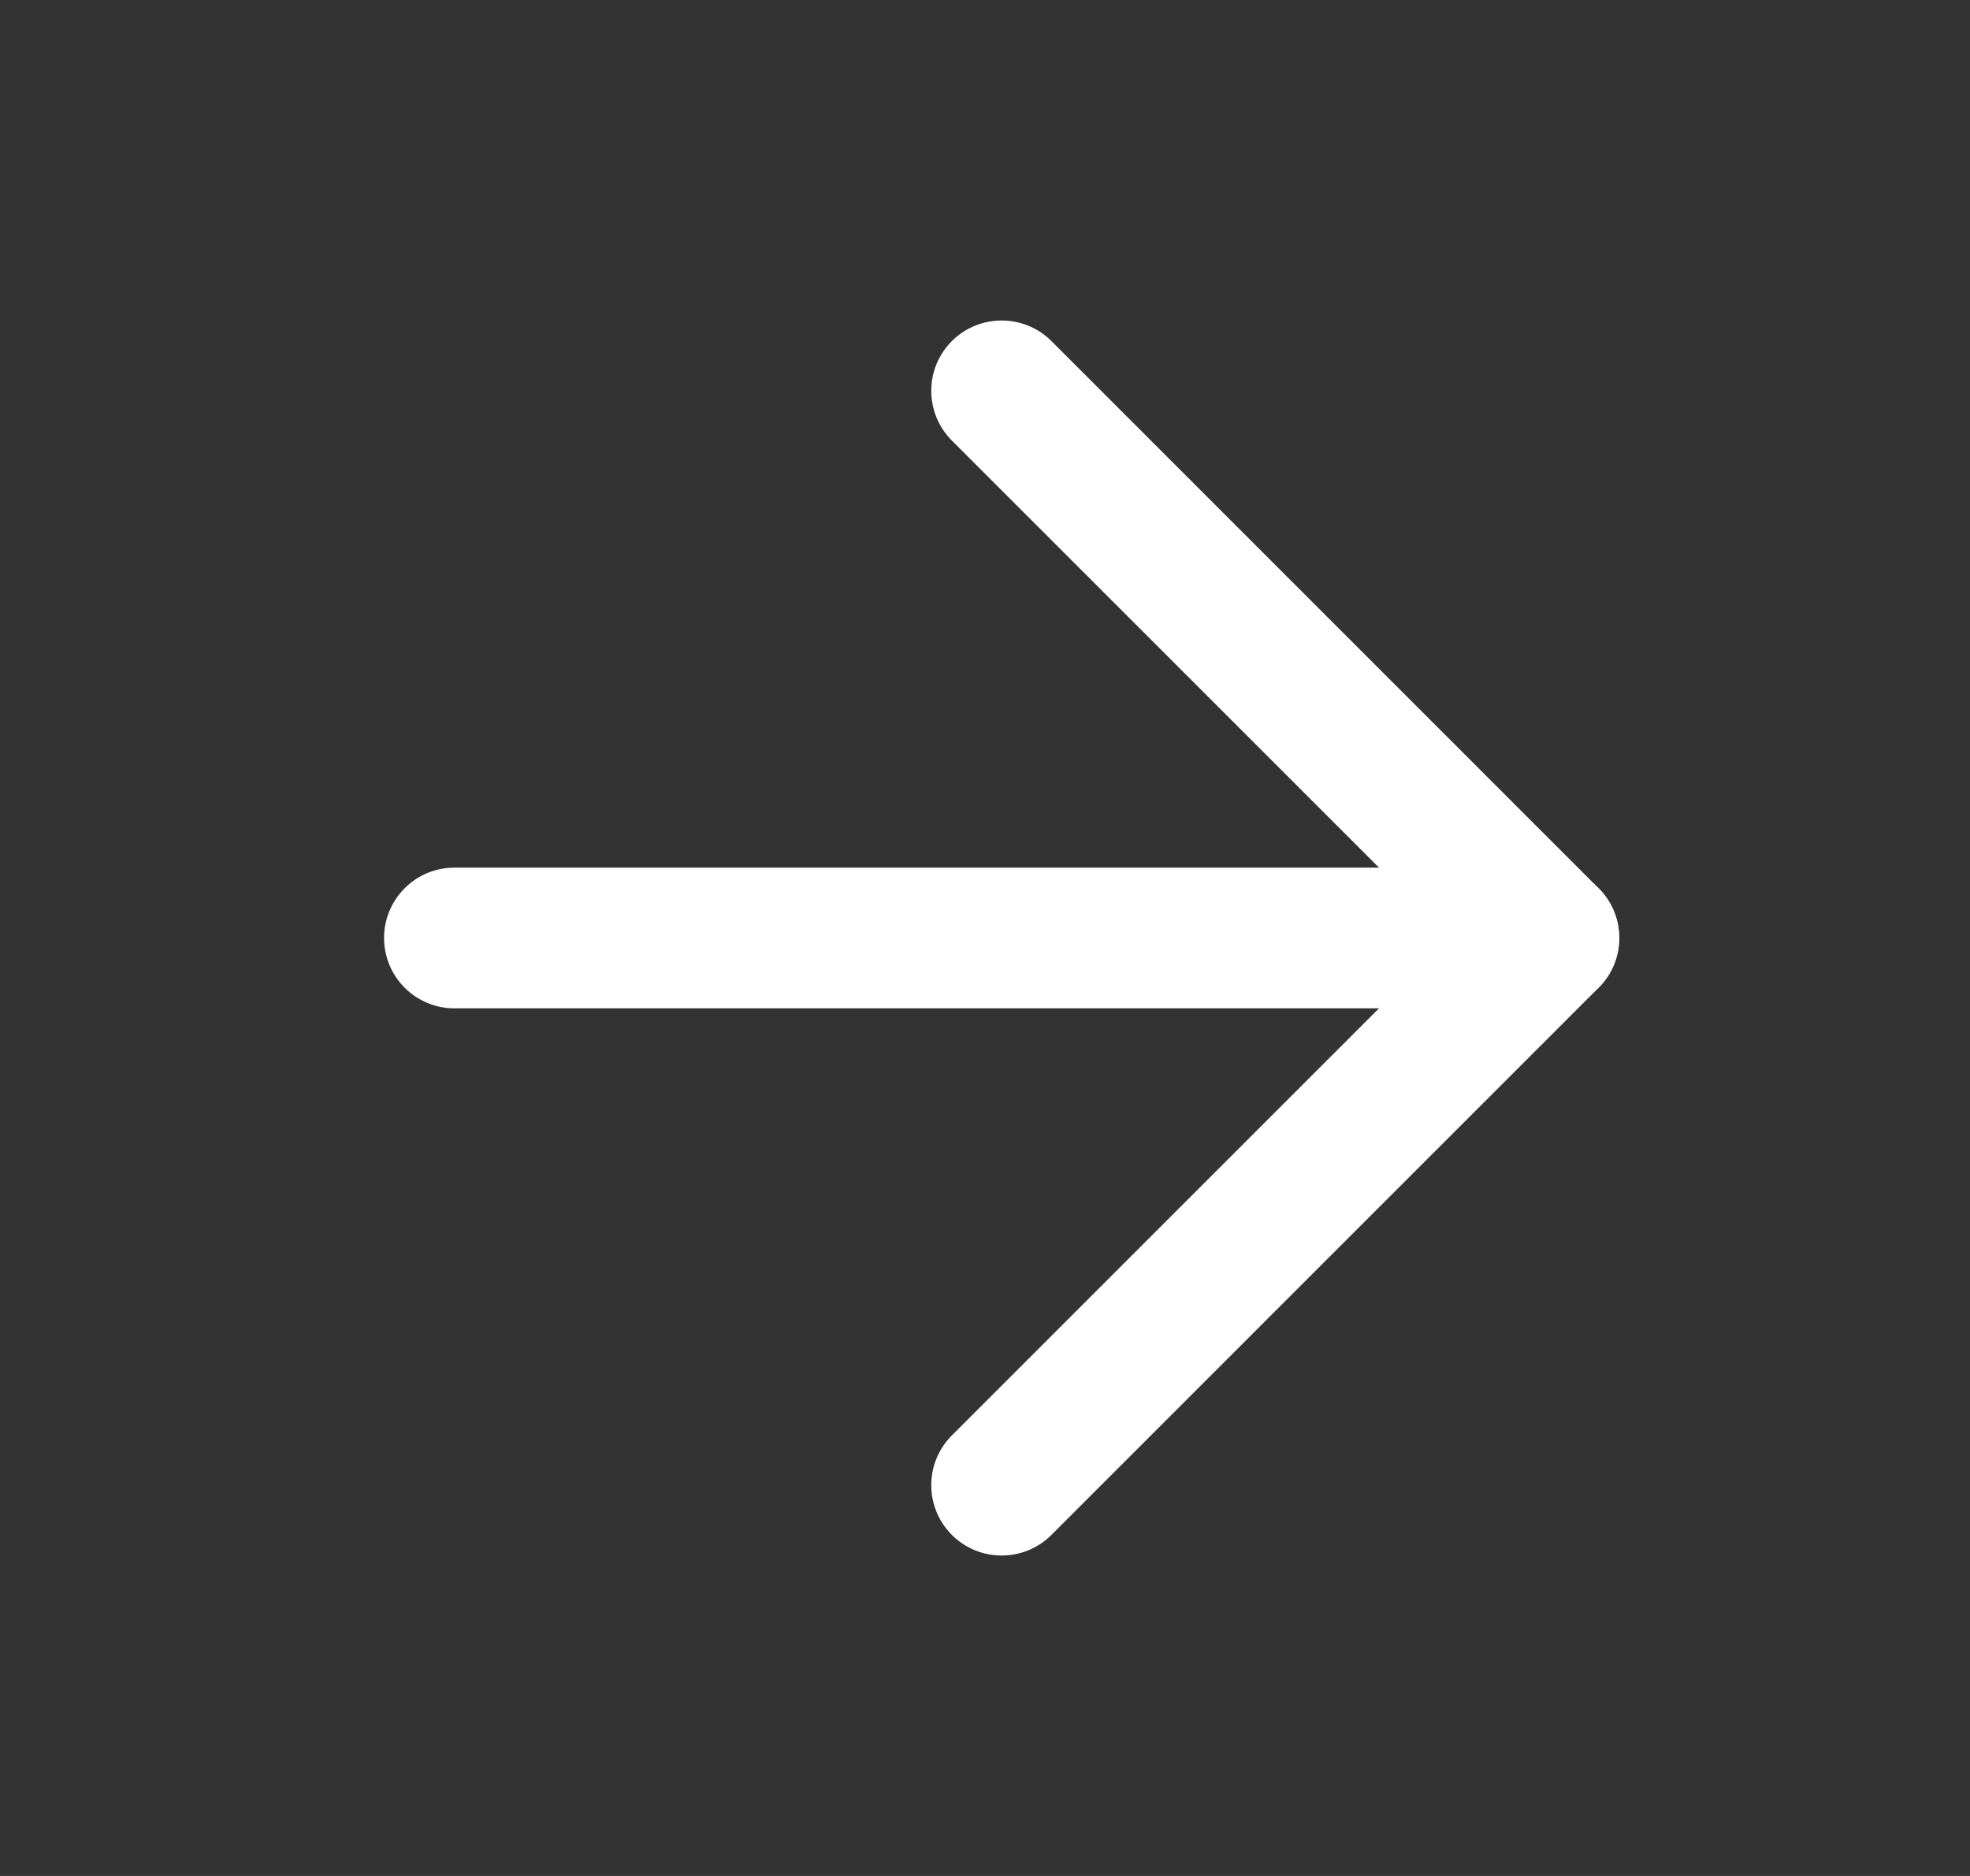 <svg width="21" height="20" viewBox="0 0 21 20" fill="none" xmlns="http://www.w3.org/2000/svg">
<rect x="0" y="0" width="21" height="20" fill="#333333" stroke="none"/>
<path fill-rule="evenodd" clip-rule="evenodd" d="M17.261 10C17.261 10.414 16.925 10.75 16.511 10.75L4.844 10.75C4.43 10.75 4.094 10.414 4.094 10C4.094 9.586 4.43 9.25 4.844 9.25L16.511 9.25C16.925 9.25 17.261 9.586 17.261 10Z" fill="white"/>
<path fill-rule="evenodd" clip-rule="evenodd" d="M17.041 9.47C17.334 9.763 17.334 10.238 17.041 10.53L11.208 16.364C10.915 16.657 10.44 16.657 10.147 16.364C9.854 16.071 9.854 15.596 10.147 15.303L15.45 10L10.147 4.697C9.854 4.404 9.854 3.929 10.147 3.636C10.44 3.344 10.915 3.344 11.208 3.636L17.041 9.47Z" fill="white"/>
</svg>
